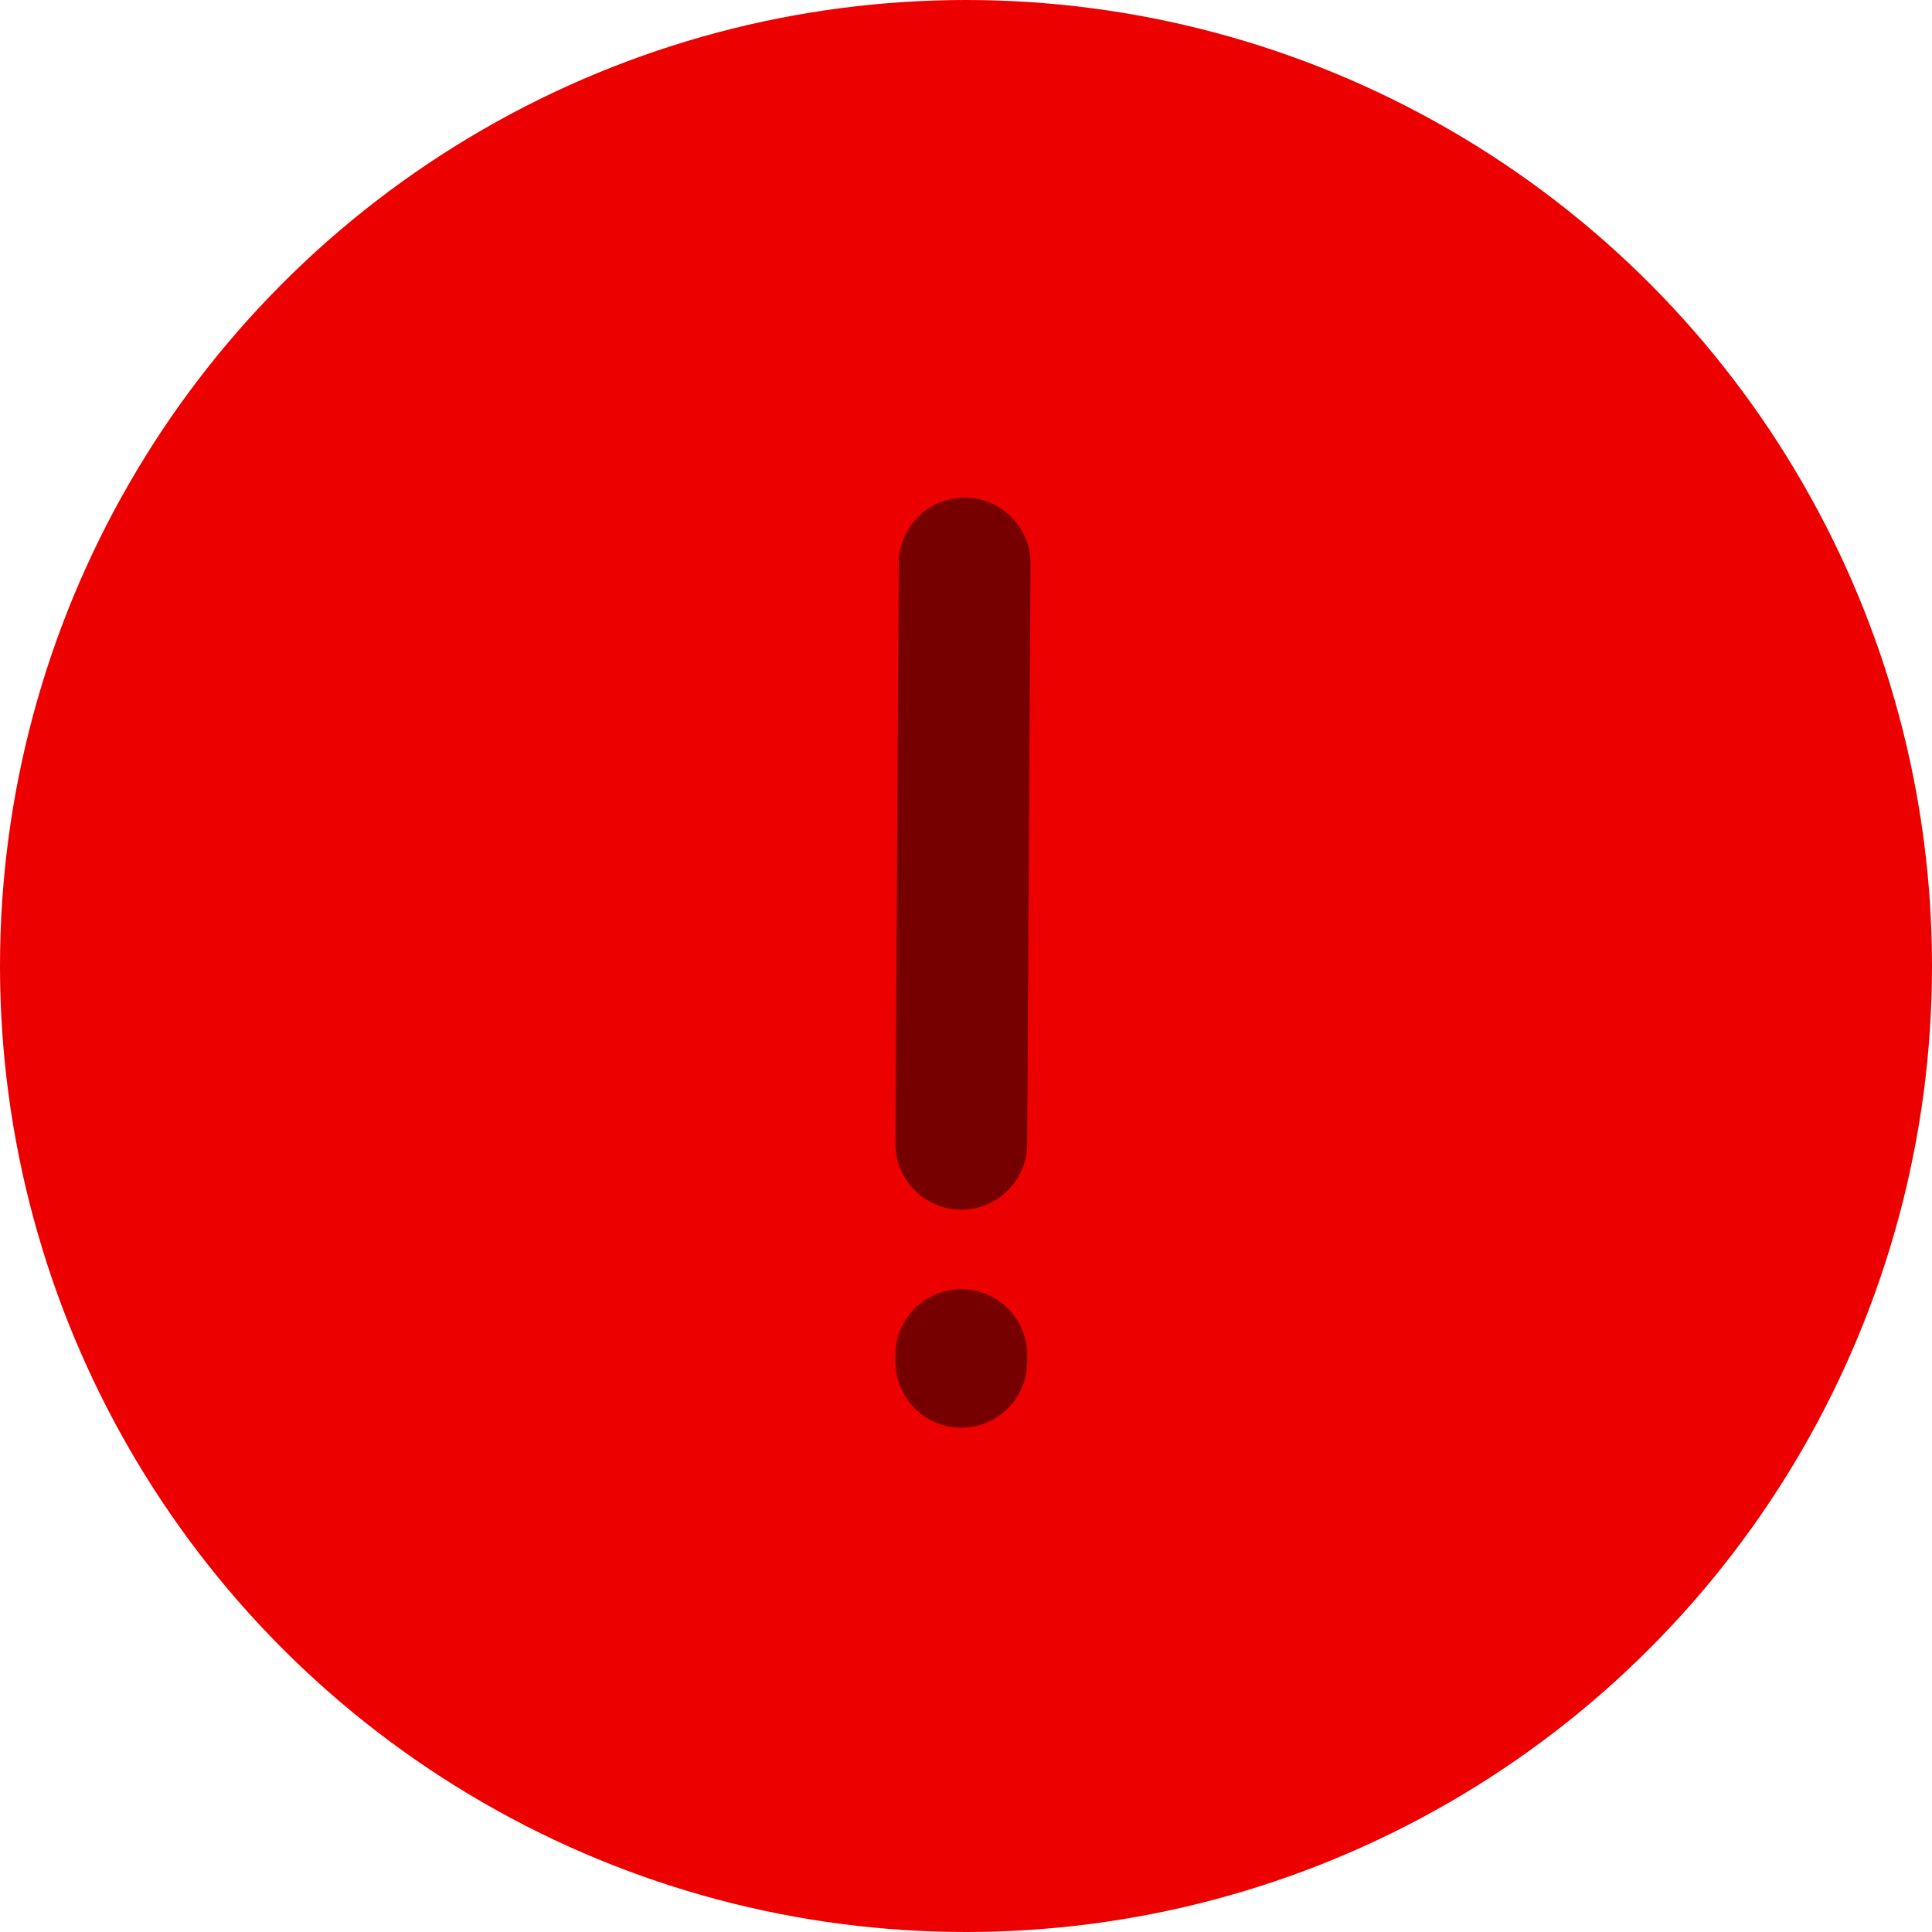 <svg xmlns="http://www.w3.org/2000/svg" width="220" height="220" viewBox="0 0 220 220">
  <g fill="none" fill-rule="evenodd">
    <circle cx="110" cy="110" r="110" fill="#EC0000"/>
    <line x1="109.847" x2="109.465" y1="64.167" y2="130.243" stroke="#000" stroke-linecap="round" stroke-linejoin="round" stroke-width="15" opacity=".497"/>
    <line x1="109.465" x2="109.465" y1="154.306" y2="155.069" stroke="#000" stroke-linecap="round" stroke-linejoin="round" stroke-width="15" opacity=".497"/>
  </g>
</svg>
